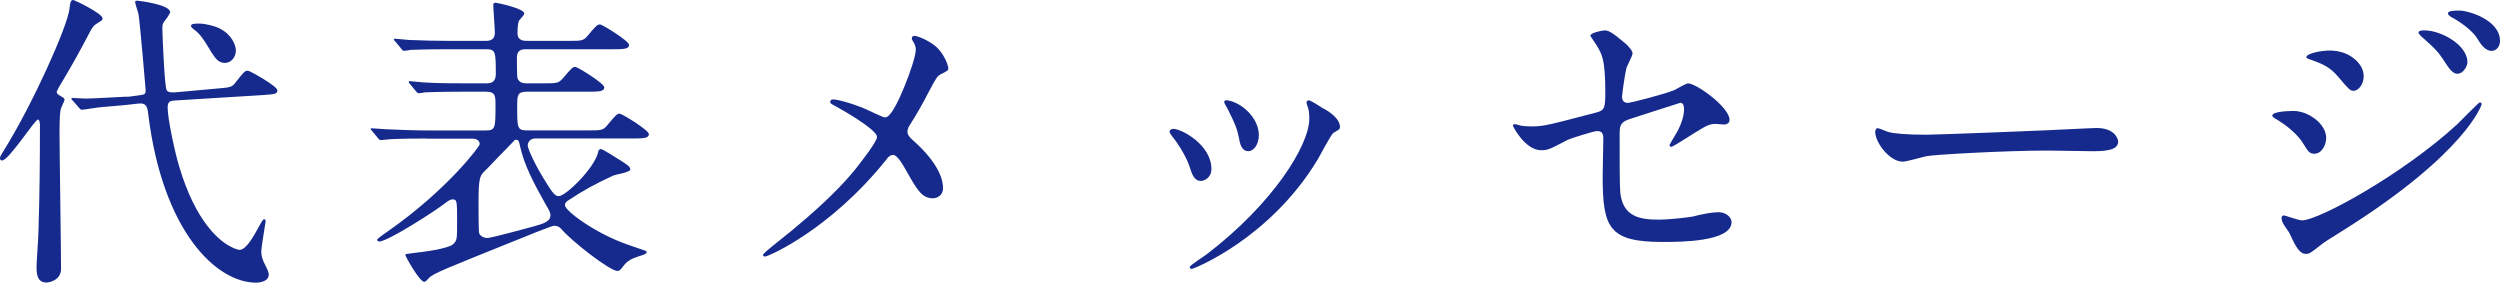 <?xml version="1.0" encoding="UTF-8"?><svg id="_レイヤー_2" xmlns="http://www.w3.org/2000/svg" width="427.55" height="48.33" viewBox="0 0 427.55 48.33"><defs><style>.cls-1{fill:#152a8c;}</style></defs><g id="_レイヤー_1-2"><g><path class="cls-1" d="M.37,27.45c-.32,0-.37-.27-.37-.42,0-.21,.05-.32,.64-1.27C5.72,17.59,11.5,4.56,11.87,1.59c.11-1.06,.21-1.59,.64-1.59,.27,0,5.03,2.33,5.03,3.13,0,.32-.27,.48-.74,.74-.74,.42-1.06,.85-1.48,1.7-1.38,2.65-2.81,5.25-4.35,7.84-.48,.74-1.27,2.12-1.27,2.33,0,.26,.32,.48,.48,.58,.74,.42,.85,.48,.85,.74s-.58,1.32-.64,1.59c-.11,.53-.21,1.32-.21,4.13,0,3.29,.26,19.55,.26,23.21,0,1.96-2.07,2.33-2.49,2.33-1.7,0-1.7-1.7-1.7-2.76,0-.79,.32-4.93,.32-5.83,.21-6.31,.26-12.08,.26-18.39,0-.21-.05-.85-.32-.9-.48-.11-4.98,7-6.15,7ZM36.94,15.16c2.44-.21,2.7-.21,3.34-1.06,1.43-1.8,1.59-2.01,2.12-2.01,.32,0,5.03,2.65,5.03,3.34,0,.64-.26,.69-2.81,.85l-14.57,.9c-.9,.05-1.38,.11-1.38,1.22,0,1.91,1.27,7.79,1.96,10.02,2.86,9.7,7.05,12.93,8.96,13.83,.48,.27,1.17,.48,1.38,.48,1.11,0,2.38-2.23,3.34-4.03,.16-.27,.64-1.22,.85-1.22,.16,0,.27,.16,.27,.37,0,.16-.74,4.35-.74,5.14,0,.69,.11,1.32,.74,2.49,.48,.9,.53,1.27,.53,1.48,0,1.11-1.38,1.38-2.17,1.38-6.73,0-15.95-8.64-18.44-28.83-.11-1.06-.27-1.96-1.64-1.8l-1.91,.21c-.79,.11-4.4,.37-5.14,.48-.42,.05-2.38,.37-2.65,.37-.21,0-.27-.11-.48-.32l-1.06-1.22c-.21-.21-.27-.26-.27-.32,0-.11,.11-.16,.21-.16,.16,0,1.91,.11,2.28,.11,1.11,0,6.47-.32,6.78-.32h.53l1.59-.21c1.17-.16,1.32-.16,1.32-.95,0-.05-.95-11.34-1.22-12.93-.05-.32-.58-1.8-.58-2.12,0-.21,.27-.21,.42-.21,.11,0,5.56,.64,5.56,1.96,0,.32-.95,1.54-1.11,1.75-.21,.37-.21,.64-.21,1.11,0,.9,.37,10.02,.74,10.49,.26,.42,.95,.37,1.32,.37l7.1-.64Zm.64-10.28c2.12,1.06,2.76,2.92,2.76,3.76,0,1.22-.9,2.12-1.85,2.12-1.27,0-1.75-.85-3.07-3.02-.37-.64-1.22-1.96-2.12-2.6-.26-.21-.64-.48-.64-.69,0-.37,.48-.42,1.54-.42,.69,0,2.49,.37,3.39,.85Z"/><path class="cls-1" d="M72.93,23.69c-4.61,0-6.15,.11-6.68,.16-.16,0-.95,.11-1.11,.11-.21,0-.32-.11-.48-.32l-1.01-1.22c-.21-.27-.26-.27-.26-.37s.11-.11,.21-.11c.37,0,2.01,.16,2.33,.16,2.6,.11,4.77,.21,7.26,.21h9.91c1.64,0,1.64-.48,1.64-4.35,0-1.54,0-2.28-1.64-2.28h-3.71c-4.61,0-6.15,.11-6.68,.11-.16,.05-.95,.16-1.11,.16-.21,0-.27-.16-.48-.37l-1.01-1.22c-.16-.16-.21-.27-.21-.32,0-.11,.05-.16,.16-.16,.37,0,2.01,.21,2.33,.21,2.6,.16,4.77,.16,7.26,.16h3.5c.58,0,1.64,0,1.64-1.59,0-3.66,0-4.24-1.59-4.24h-6.31c-4.66,0-6.15,.11-6.68,.11-.16,.05-.95,.16-1.11,.16-.21,0-.32-.16-.48-.37l-1.01-1.22c-.21-.21-.26-.27-.26-.32,0-.11,.11-.16,.21-.16,.37,0,2.01,.21,2.33,.21,2.6,.11,4.77,.16,7.26,.16h5.94c.9,0,1.54-.32,1.54-1.38,0-.74-.27-4.08-.27-4.77,0-.27,.11-.37,.42-.37,.16,0,4.88,.95,4.88,1.85,0,.27-.79,1.01-.9,1.22-.26,.53-.26,1.96-.26,2.12,0,1.33,1.11,1.33,1.7,1.33h6.94c2.33,0,2.6,0,3.34-.85,1.48-1.8,1.7-1.96,2.17-1.96,.32,0,4.93,2.81,4.93,3.5,0,.74-1.06,.74-2.81,.74h-14.73c-.64,0-1.64,0-1.64,1.43,0,.48,0,3.34,.11,3.55,.32,.85,1.17,.85,1.59,.85h2.81c2.33,0,2.6,0,3.39-.9,1.48-1.75,1.64-1.91,2.12-1.91,.32,0,4.93,2.81,4.93,3.5,0,.74-1.06,.74-2.81,.74h-10.39c-1.7,0-1.7,.64-1.7,2.54,0,3.66,0,4.08,1.7,4.08h10.33c2.38,0,2.65,0,3.39-.9,1.48-1.75,1.64-1.96,2.12-1.96,.37,0,4.98,2.81,4.98,3.5,0,.74-1.06,.74-2.86,.74h-16.48c-1.38,0-1.38,1.17-1.38,1.22,0,.42,1.06,2.92,2.65,5.51,1.48,2.38,1.91,3.13,2.65,3.13,1.22,0,6.09-4.77,6.73-7.47,.05-.32,.16-.58,.48-.58s2.97,1.7,3.55,2.07c1.06,.69,1.48,.95,1.48,1.43s-2.49,.85-2.86,1.01c-3.18,1.48-4.88,2.38-7.95,4.4-.21,.16-.37,.42-.37,.69,0,.95,5.19,4.82,10.7,6.73,2.33,.79,2.54,.9,2.91,1.01,.21,.05,.37,.11,.37,.32,0,.27-.69,.48-1.22,.64-1.8,.58-2.17,.9-3.18,2.23-.16,.16-.32,.32-.58,.32-1.32,0-7.84-5.09-9.59-7.15-.21-.21-.48-.58-1.27-.58-.42,0-4.93,1.85-5.72,2.17-12.77,5.14-15,5.99-15.69,6.78-.53,.58-.64,.64-.79,.64-.79,0-3.23-4.35-3.23-4.61,0-.16,.11-.16,1.38-.32,1.43-.16,6.04-.69,6.89-1.59,.58-.64,.58-.9,.58-3.76,0-3.44,0-3.82-.74-3.82-.48,0-.85,.32-1.22,.58-1.8,1.43-9.91,6.62-11.34,6.62-.27,0-.37-.16-.37-.32s1.59-1.27,1.91-1.48c10.07-7.05,15.63-14.47,15.63-14.84,0-.69-.64-.95-1.27-.95h-7.84Zm20.46,11.39c-2.17-3.87-3.76-6.84-4.5-10.28-.11-.58-.21-.9-.64-.9-.21,0-.27,.11-.42,.27-1.54,1.54-4.24,4.4-4.56,4.72-1.27,1.17-1.43,1.33-1.43,6.09,0,.69,0,4.66,.11,4.93,.21,.48,.79,.79,1.43,.79s7.42-1.85,8-2.01c1.48-.42,2.76-.79,2.76-1.85,0-.48-.21-.85-.74-1.75Z"/><path class="cls-1" d="M148.03,18.65c.53,.21,2.91,1.43,3.34,1.43,1.11,0,2.65-3.71,3.29-5.25,.95-2.28,1.96-5.3,1.96-6.36,0-.48-.16-.85-.37-1.22-.16-.32-.32-.48-.32-.64,0-.27,.16-.48,.42-.48,.48,0,2.12,.58,3.55,1.7,1.59,1.27,2.28,3.44,2.28,3.82,0,.42-.16,.48-1.32,1.06-.58,.32-.74,.58-2.12,3.18-.9,1.75-1.91,3.55-3.02,5.3-.27,.37-.53,.85-.53,1.33,0,.58,.48,1.06,.9,1.43,4.56,4.03,5.19,6.89,5.19,8.21s-1.11,1.75-1.7,1.75c-1.91,0-2.7-1.38-4.56-4.66-.53-.95-1.54-2.76-2.28-2.76-.48,0-.9,.42-1.11,.74-9.7,12.14-20.3,16.64-20.77,16.64-.16,0-.37-.05-.37-.27s1.01-1.01,1.64-1.54c9.01-7.05,12.56-11.18,14.04-12.98,1.27-1.59,3.82-4.88,3.82-5.67,0-1.11-4.88-4.03-6.89-5.14-1.01-.53-1.11-.58-1.11-.85,0-.21,.11-.42,.48-.42,.69,0,3.02,.58,5.56,1.64Z"/><path class="cls-1" d="M207.17,28.93c0,1.48-1.22,2.01-1.8,2.01-1.17,0-1.54-1.22-1.91-2.38-.48-1.48-1.64-3.55-3.07-5.35-.27-.37-.37-.53-.37-.69,0-.32,.32-.48,.69-.48,1.27,0,6.47,2.65,6.47,6.89Zm16.38-10.92c0-.05-.11-.32-.11-.48,0-.27,.21-.37,.37-.37,.42,0,2.01,1.11,2.38,1.32,.85,.42,2.97,1.7,2.97,3.23,0,.42-.21,.48-1.11,1.01-.42,.26-2.28,3.87-2.7,4.56-8.11,13.46-21.14,18.71-21.57,18.71-.16,0-.32-.16-.32-.32,0-.27,2.49-1.85,2.97-2.23,11.29-8.64,17.49-18.6,17.49-23.16,0-1.06-.11-1.64-.37-2.28Zm-8.27,5.14c0,1.54-.85,2.7-1.8,2.7-1.17,0-1.43-1.32-1.59-2.23-.37-1.7-.53-2.17-1.96-5.03-.11-.21-.58-.95-.58-1.17,0-.16,.26-.32,.53-.27,2.49,.37,5.41,3.02,5.41,5.99Z"/><path class="cls-1" d="M259.96,21.46c.48,.11,1.43,.16,1.96,.16,2.12,0,3.02-.27,11.08-2.38,1.43-.37,1.54-.79,1.54-3.6,0-5.72-.64-6.62-1.91-8.53-.05-.11-.64-.9-.64-1.01,0-.48,1.96-.9,2.44-.9,.64,0,1.22,.26,3.66,2.33,.16,.16,1.11,1.06,1.11,1.59,0,.42-.9,2.07-1.01,2.38-.42,1.7-.79,4.88-.79,5.09,0,.69,.42,1.01,1.06,1.01,.32,0,6.47-1.54,7.95-2.23,.37-.16,1.91-1.11,2.28-1.11,1.43,0,7.1,4.08,7.1,6.25,0,.37-.27,.79-.95,.79-.21,0-1.22-.11-1.43-.11-1.11,0-1.7,.37-3.6,1.54-1.33,.85-3.76,2.38-3.97,2.38-.16,0-.32-.11-.32-.32,0-.05,.9-1.54,1.01-1.75,.79-1.27,1.48-2.97,1.48-4.4,0-.32-.05-1.06-.64-1.06-.11,0-8.05,2.6-8.74,2.81-1.22,.42-1.64,.9-1.64,2.28,0,4.45,0,9.22,.11,10.23,.42,4.19,3.39,4.66,6.57,4.66,2.01,0,5.35-.42,5.83-.53,1.64-.42,3.29-.74,4.4-.74,1.27,0,2.23,.85,2.23,1.7,0,3.39-8.9,3.39-11.76,3.39-9.17,0-10.28-2.38-10.28-11.18,0-1.06,.11-5.67,.11-6.57,0-.85-.32-1.22-1.06-1.22-.53,0-4.56,1.27-4.98,1.48-3.13,1.64-3.44,1.8-4.61,1.8-2.7,0-4.82-4.03-4.82-4.24,0-.16,.21-.21,.32-.21,.16,0,.21,0,.95,.21Z"/><path class="cls-1" d="M357.37,21.94c.32,0,.9-.05,1.17-.05,3.23,0,3.71,1.96,3.71,2.33,0,1.48-2.17,1.64-4.4,1.64-1.22,0-6.52-.11-7.58-.11-7.31,0-19.45,.69-20.72,.95-.64,.11-3.5,.95-4.13,.95-2.28,0-4.72-3.29-4.72-5.09,0-.32,.16-.64,.42-.64s1.54,.58,1.8,.64c.9,.27,3.07,.48,6.47,.48,1.75,0,20.24-.69,27.98-1.11Z"/><path class="cls-1" d="M397.82,23.64c0,1.11-.74,2.65-2.01,2.65-.79,0-1.06-.32-1.85-1.64-.95-1.64-2.97-3.29-4.82-4.35-.16-.11-.53-.32-.53-.53,0-.79,3.39-.79,3.71-.79,2.28,0,5.51,2.07,5.51,4.66Zm-6.25,16.27c-.16-.32-1.01-1.43-1.11-1.7-.21-.37-.27-.79-.27-.95,0-.32,.21-.42,.42-.42,.16,0,2.54,.85,3.07,.85,2.86,0,17.28-7.9,26.6-16.48,.58-.58,3.66-3.71,3.82-3.71,.11,0,.32,.11,.32,.32,0,.11-2.65,8.32-23.42,21.41-3.23,2.01-3.44,2.17-3.87,2.49-1.96,1.54-2.17,1.7-2.76,1.7-1.11,0-1.75-1.22-2.81-3.5Zm12.67-26.87c0,1.38-.9,2.49-1.75,2.49-.58,0-.79-.26-2.65-2.44-1.27-1.48-2.33-2.07-4.61-2.86-.74-.27-.79-.27-.79-.48,0-.58,2.44-1.11,4.03-1.11,.64,0,1.7,.11,2.7,.53,1.38,.58,3.07,1.96,3.07,3.87Zm17.75-2.44c0,.64-.69,2.01-1.7,2.01-.79,0-1.27-.58-2.6-2.65-.9-1.32-1.38-1.75-3.39-3.55-.21-.16-.69-.64-.69-.85,0-.32,.64-.37,.95-.37,3.07,0,7.42,2.6,7.42,5.41Zm5.56-3.6c0,.85-.53,1.7-1.43,1.7-1.11,0-1.85-1.11-2.6-2.33-.69-1.06-2.65-2.6-4.29-3.44-.48-.27-.58-.53-.58-.64,0-.48,1.06-.48,2.01-.48,1.38,0,6.89,1.54,6.89,5.19Z"/></g></g></svg>